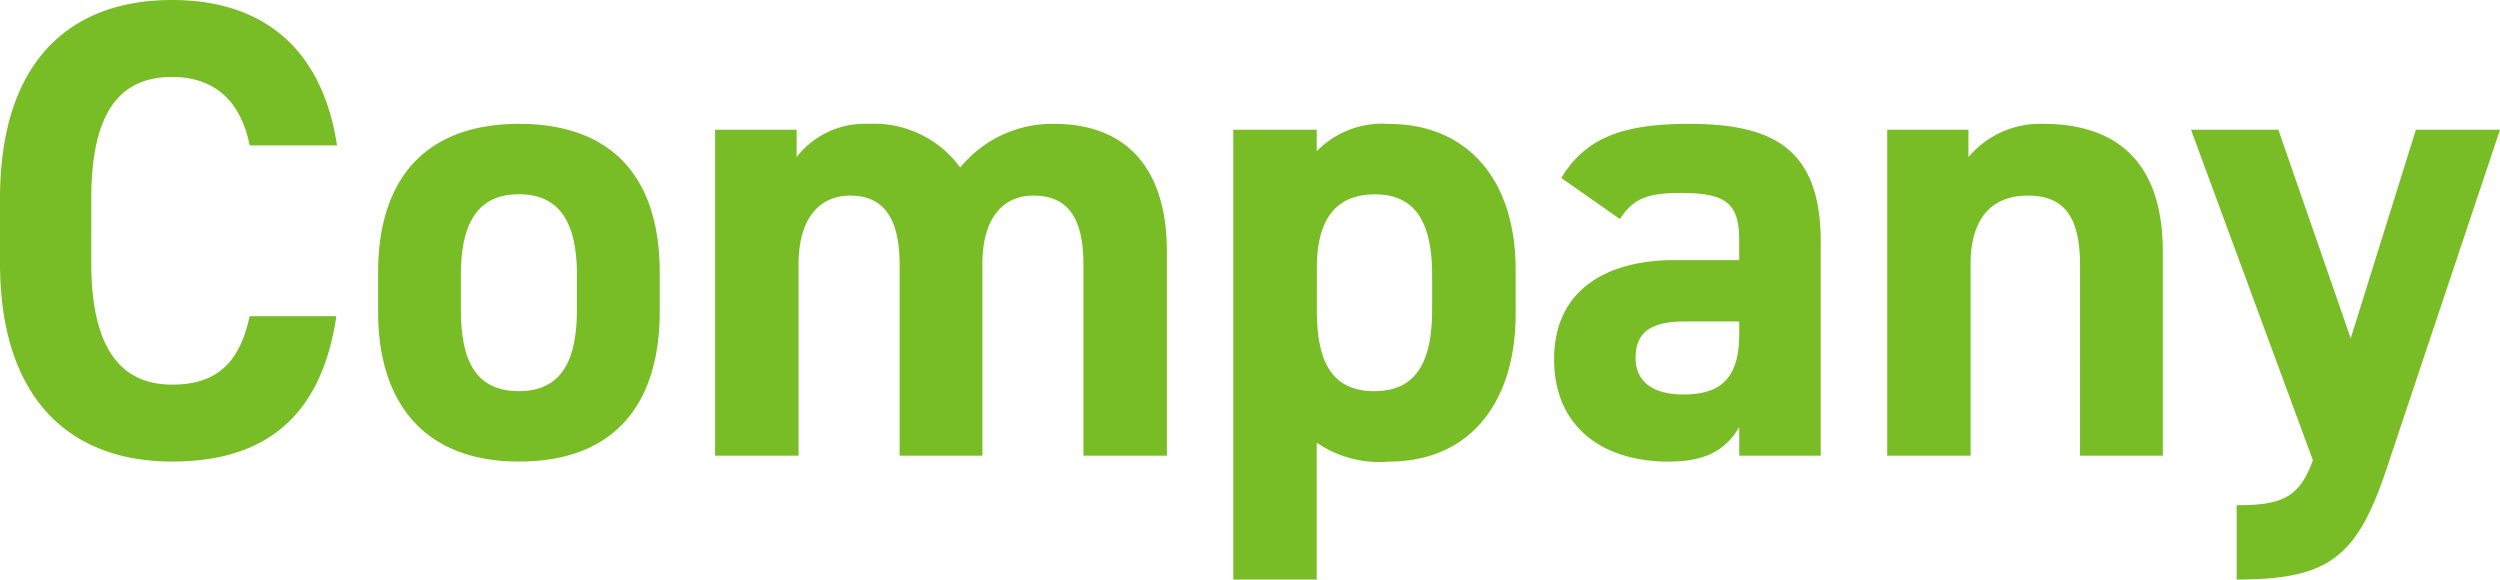 <svg xmlns="http://www.w3.org/2000/svg" width="126.555" height="29.337" viewBox="0 0 126.555 29.337">
  <path id="pt_4119" data-name="pt 4119" d="M-109.494-15.708c-.759-4.983-3.828-7.359-8.349-7.359-5.115,0-8.712,3.036-8.712,10.065v3.234c0,6.963,3.6,10.065,8.712,10.065,4.686,0,7.557-2.244,8.316-7.359h-4.389c-.5,2.31-1.617,3.465-3.927,3.465-2.673,0-4.092-1.947-4.092-6.171V-13c0-4.356,1.419-6.171,4.092-6.171,2.244,0,3.5,1.32,3.927,3.465Zm16.335,6.435c0-4.95-2.541-7.524-7.128-7.524-4.521,0-7.128,2.574-7.128,7.524v1.98c0,4.62,2.343,7.59,7.128,7.59,4.983,0,7.128-3.069,7.128-7.59Zm-7.128,6.006c-2.343,0-2.937-1.782-2.937-4.158V-9.141c0-2.64.858-4.092,2.937-4.092s2.937,1.452,2.937,4.092v1.716C-97.35-5.049-97.977-3.267-100.287-3.267ZM-76.824-9.7c0-2.343,1.056-3.465,2.574-3.465,1.683,0,2.541,1.023,2.541,3.5V0h4.224V-10.329c0-4.29-2.112-6.468-5.709-6.468a6.013,6.013,0,0,0-4.752,2.211,5.393,5.393,0,0,0-4.62-2.211,4.37,4.37,0,0,0-3.663,1.683V-16.5h-4.125V0h4.224V-9.7c0-2.343,1.089-3.465,2.607-3.465,1.485,0,2.508.858,2.508,3.5V0h4.191Zm26.994.3c0-4.719-2.574-7.392-6.4-7.392A4.627,4.627,0,0,0-59.9-15.411V-16.5h-4.224V6.27H-59.9V-.66A5.563,5.563,0,0,0-56.265.3c4.257,0,6.435-3.168,6.435-7.458Zm-7.128,6.138c-2.376,0-2.937-1.782-2.937-4.158V-9.5c0-2.409.924-3.729,2.937-3.729,2.079,0,2.9,1.452,2.9,4.092v1.716C-54.054-5.049-54.681-3.267-56.958-3.267Zm9.075-1.617C-47.883-1.518-45.507.3-42.075.3c1.914,0,2.9-.627,3.564-1.749V0h4.125V-10.824c0-4.719-2.409-5.973-6.666-5.973-3.4,0-5.247.726-6.468,2.739l2.97,2.079c.693-1.089,1.485-1.32,3.1-1.32,2.376,0,2.937.594,2.937,2.442V-9.9h-3.267C-45.243-9.9-47.883-8.382-47.883-4.884Zm9.372-1.287c0,2.244-.924,3.069-2.838,3.069-1.452,0-2.409-.594-2.409-1.848,0-1.287.759-1.848,2.475-1.848h2.772ZM-31.02,0H-26.8V-9.7c0-2.178.957-3.465,2.9-3.465,1.716,0,2.64.924,2.64,3.5V0h4.191V-10.329c0-4.884-2.706-6.468-6.039-6.468a4.751,4.751,0,0,0-3.8,1.683V-16.5H-31.02Zm15.378-16.5L-9.471.231c-.693,1.914-1.584,2.277-3.861,2.277V6.27c4.62,0,6.072-1.089,7.557-5.511L0-16.5H-4.257l-3.3,10.56L-11.22-16.5Z" transform="translate(126.555 23.067)" fill="#78bc26"/>
</svg>
